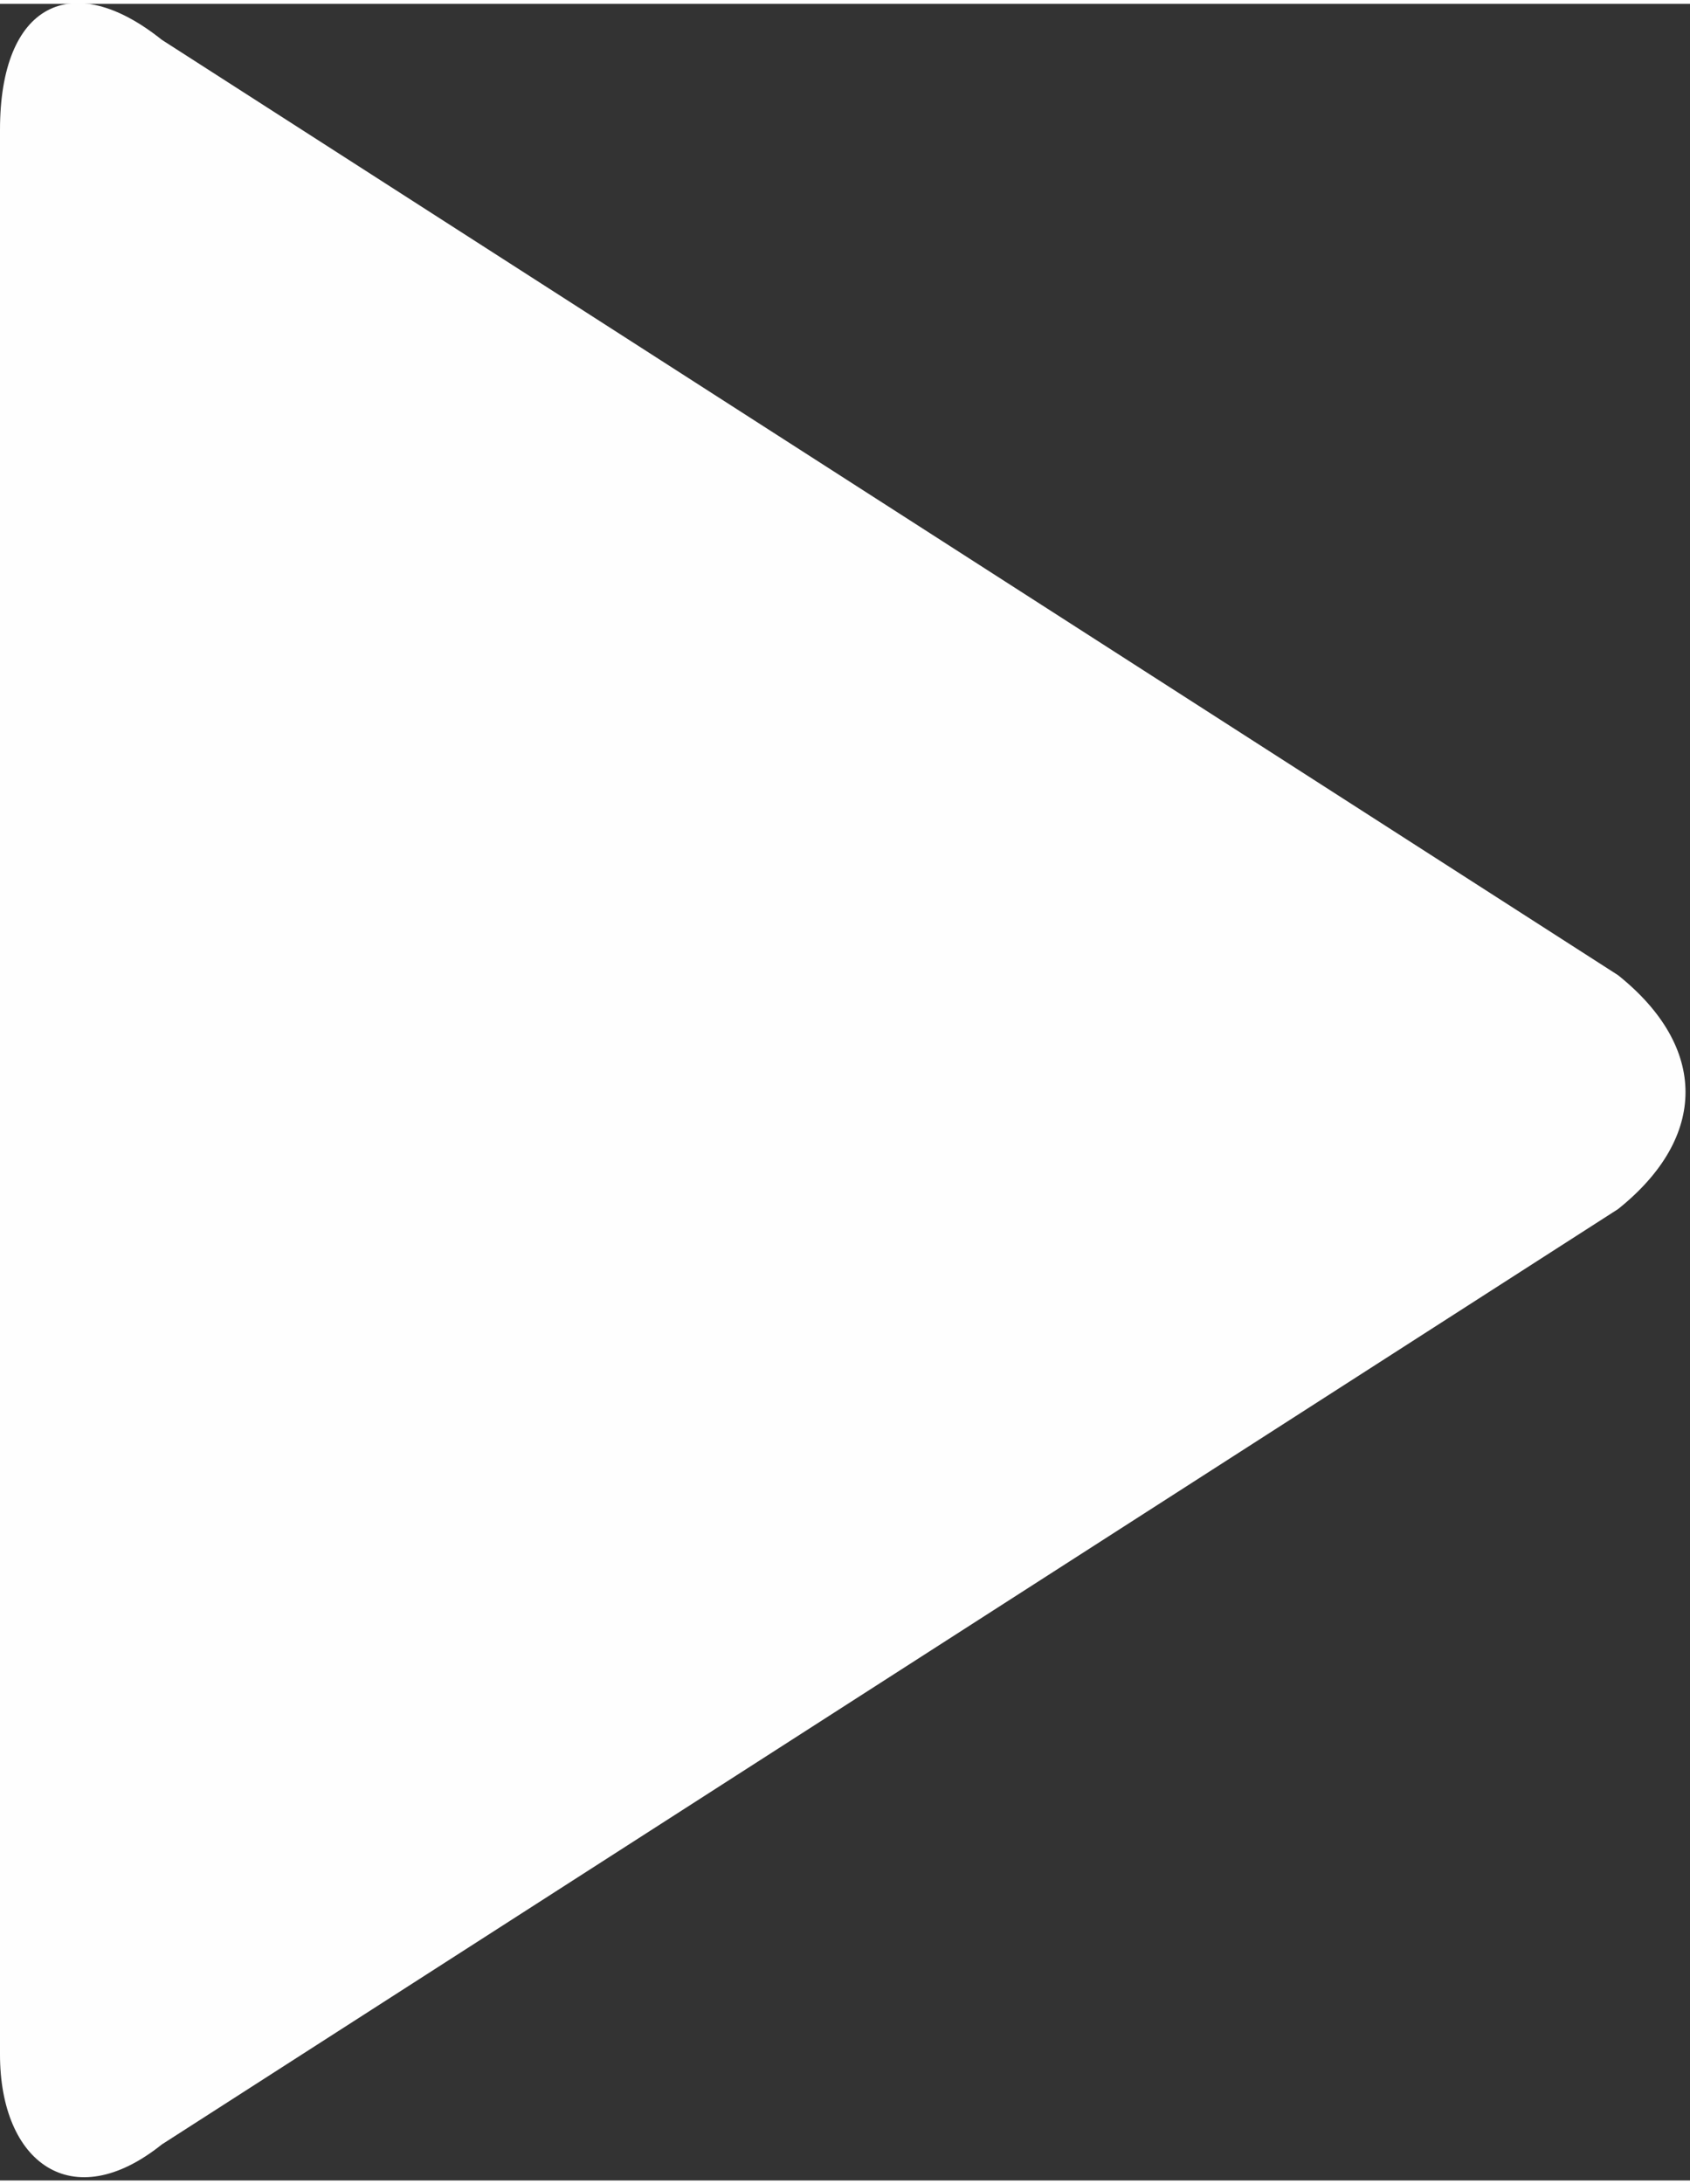 <?xml version="1.0" encoding="UTF-8"?>
<!DOCTYPE svg PUBLIC "-//W3C//DTD SVG 1.0//EN" "http://www.w3.org/TR/2001/REC-SVG-20010904/DTD/svg10.dtd">
<!-- Creator: CorelDRAW X7 -->
<svg xmlns="http://www.w3.org/2000/svg" xml:space="preserve" width="2.622mm" height="3.387mm" version="1.0" style="shape-rendering:geometricPrecision; text-rendering:geometricPrecision; image-rendering:optimizeQuality; fill-rule:evenodd; clip-rule:evenodd"
viewBox="0 0 94 121"
 xmlns:xlink="http://www.w3.org/1999/xlink">
 <rect x="0" y="0" width="94" height="121" fill="#333333" stroke="none"/>
 <defs>
  <style type="text/css">
   <![CDATA[
    .fil0 {fill:#FEFEFE}
   ]]>
  </style>
 </defs>
 <g id="Слой_x0020_1">
  <path class="fil0" d="M90 67l-81 52c-5,4 -9,1 -9,-5l0 -107c0,-7 4,-9 9,-5l81 52c5,4 5,9 0,13z"/>
 </g>
</svg>
